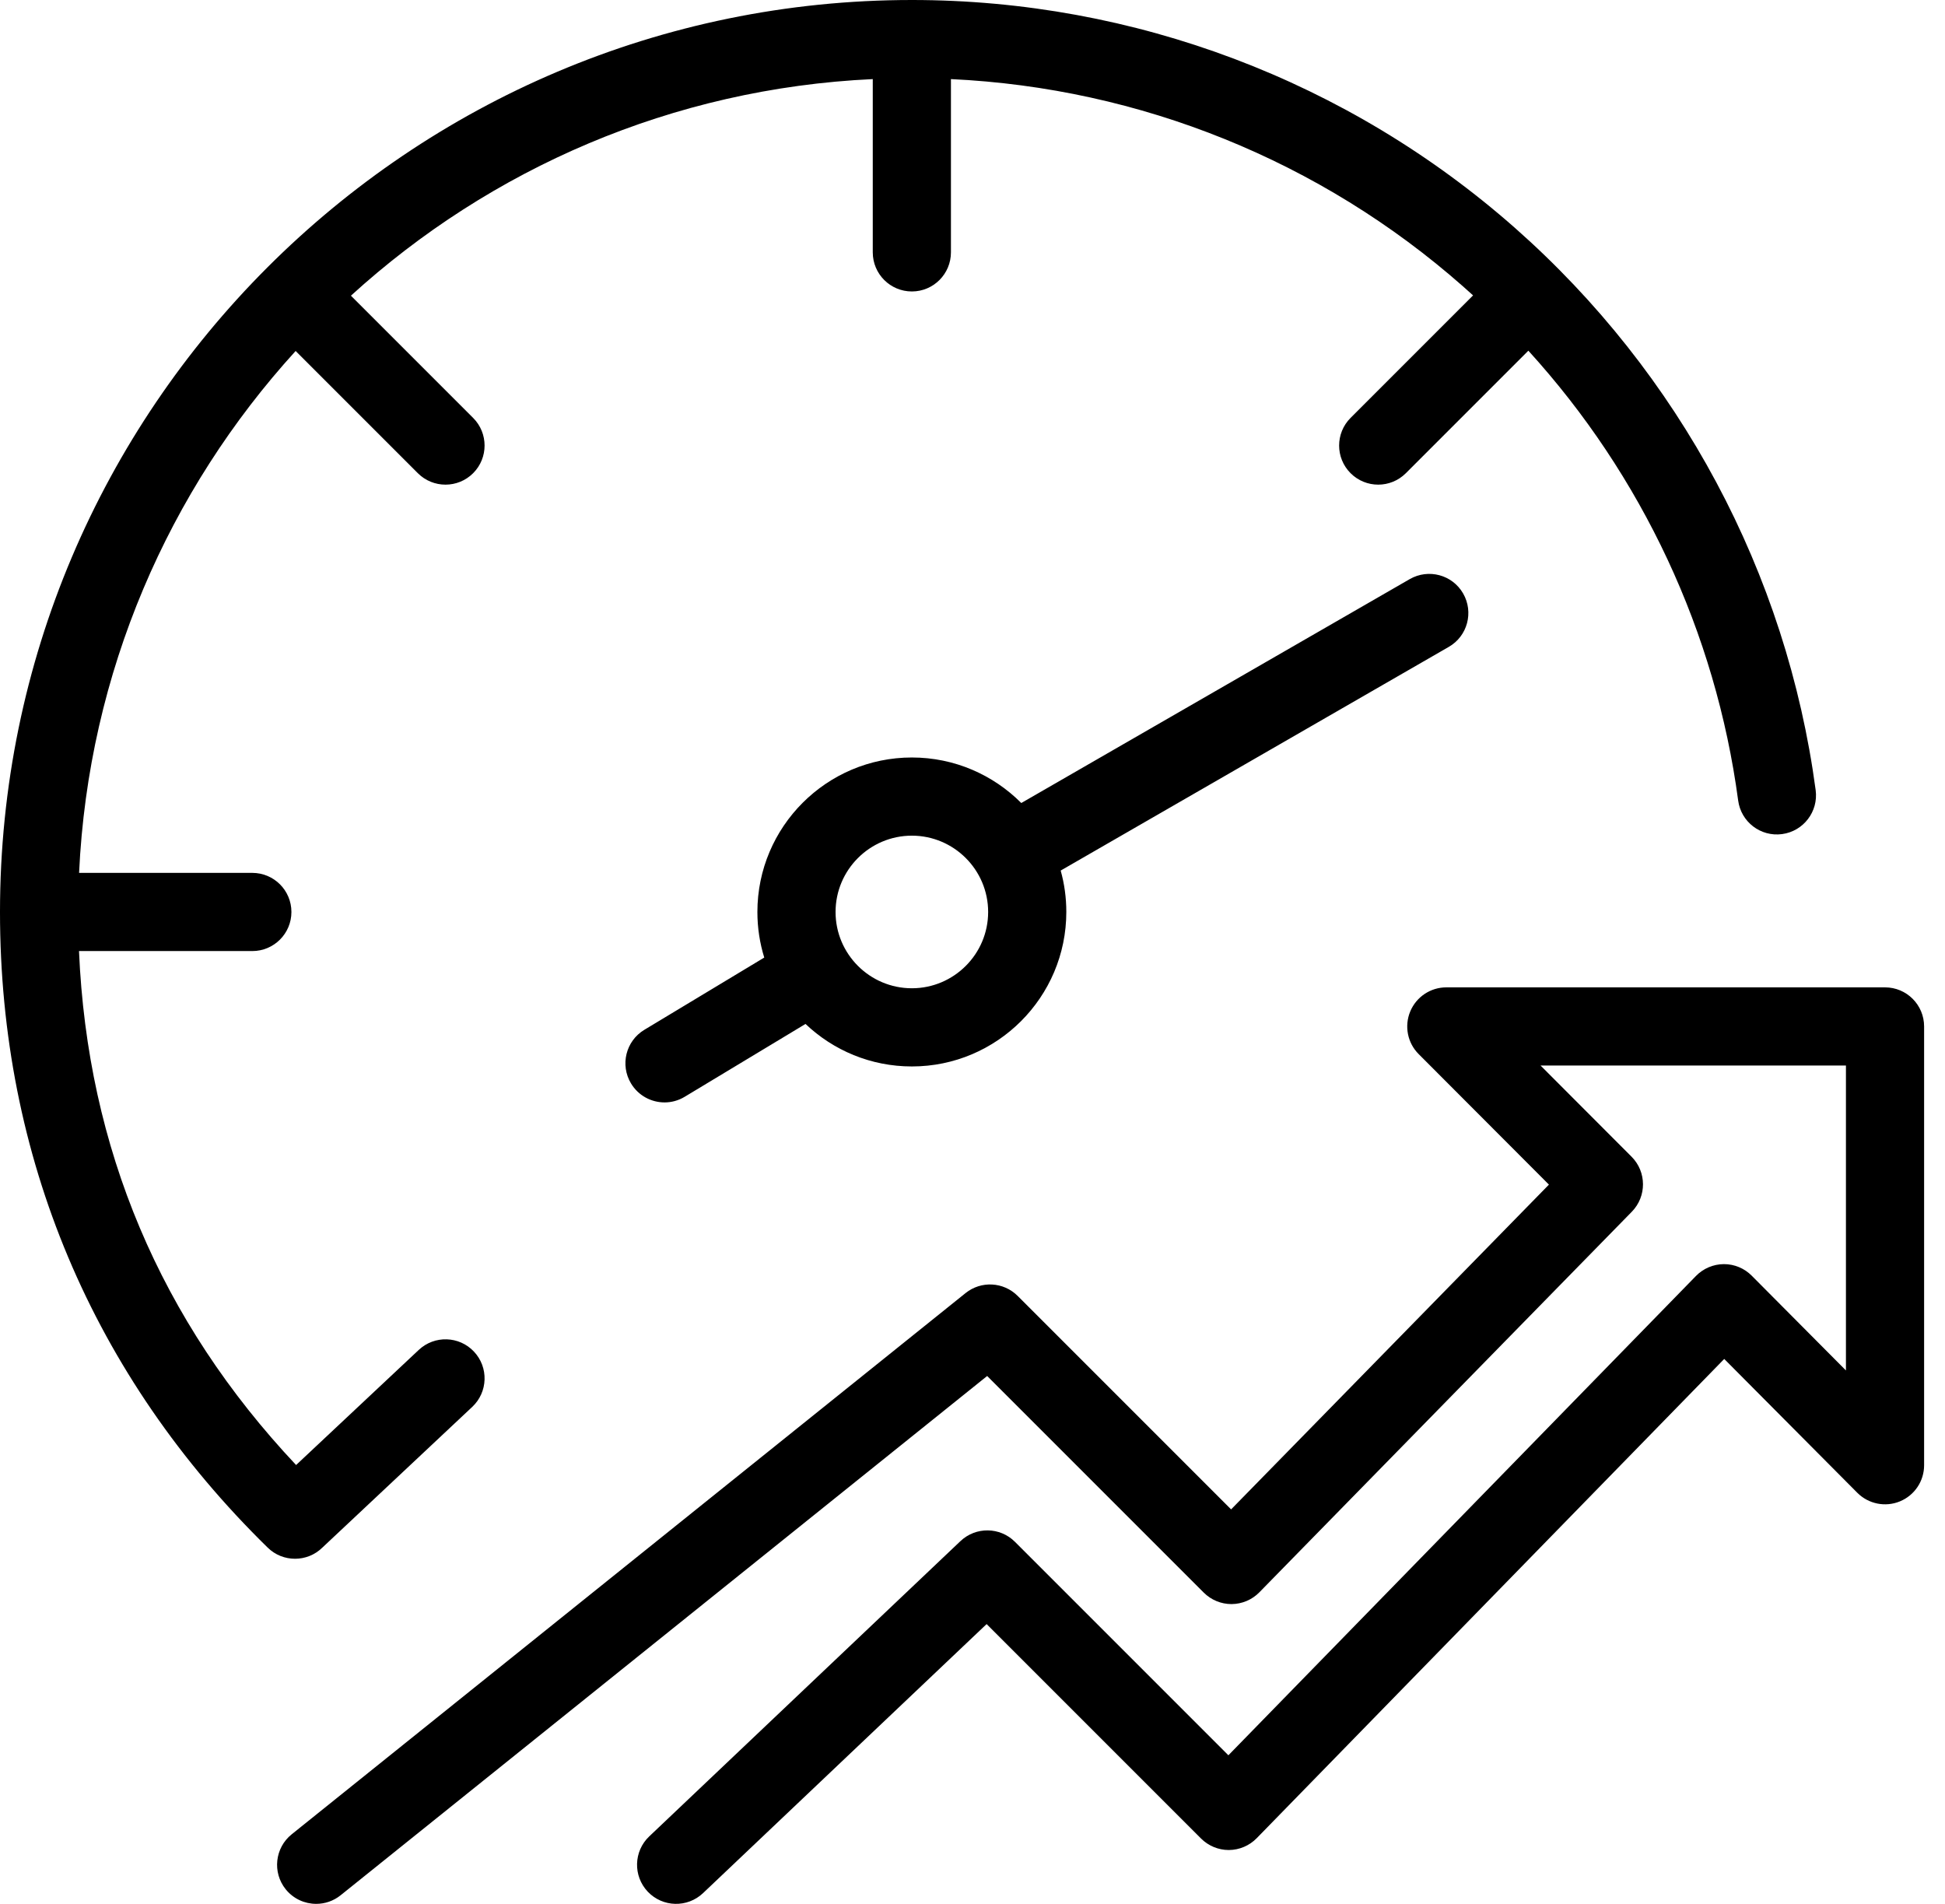 <svg xmlns="http://www.w3.org/2000/svg" width="47" height="46" viewBox="0 0 47 46" fill="#000000">
    <g fill-rule="evenodd">
        <g>
            <path d="M223.035 3321.191c-1.017 0-1.844.827-1.844 1.844 0 1.016.827 1.843 1.844 1.843 1.016 0 1.843-.827 1.843-1.843 0-1.017-.827-1.844-1.843-1.844m-5.976 6.445c-.32 0-.633-.163-.81-.457-.27-.447-.126-1.028.321-1.297l2.898-1.746c-.108-.348-.166-.718-.166-1.101 0-2.059 1.674-3.733 3.733-3.733 1.032 0 1.967.421 2.644 1.1l9.387-5.41c.453-.26 1.03-.105 1.29.347.26.452.106 1.03-.346 1.29l-9.379 5.405c.089.318.136.654.136 1 0 2.059-1.674 3.733-3.732 3.733-.995 0-1.9-.39-2.57-1.027l-2.92 1.76c-.152.092-.32.136-.486.136m-8.93 11.026c-.24 0-.478-.09-.661-.27-4.232-4.142-6.468-9.453-6.468-15.357 0-12.15 9.885-22.035 22.035-22.035 5.37 0 10.545 1.955 14.57 5.504 3.987 3.518 6.569 8.343 7.27 13.588.068.517-.295.992-.812 1.061-.518.07-.992-.294-1.061-.811-.543-4.062-2.32-7.85-5.07-10.869l-2.96 2.96c-.369.369-.967.369-1.336 0-.369-.369-.369-.967 0-1.336l2.96-2.96-.241-.216c-3.443-3.036-7.806-4.796-12.376-5.01v4.186c0 .522-.423.945-.944.945-.522 0-.945-.423-.945-.945v-4.186c-4.844.225-9.246 2.168-12.61 5.233l2.953 2.953c.369.369.369.967 0 1.336-.369.369-.967.369-1.336 0l-2.953-2.953c-3.065 3.364-5.008 7.766-5.233 12.61h4.186c.522 0 .945.423.945.945 0 .521-.423.944-.945.944h-4.188c.205 4.764 1.966 8.934 5.246 12.418l2.964-2.781c.38-.357.978-.339 1.335.042.357.38.338.978-.043 1.335l-3.621 3.399c-.183.18-.422.27-.662.27m.513 8.338c-.277 0-.55-.12-.738-.353-.326-.407-.261-1.001.146-1.328l16.283-13.076c.375-.302.918-.273 1.259.068l5.158 5.158 7.68-7.847-3.148-3.154c-.27-.27-.35-.676-.204-1.029.147-.353.49-.583.873-.583h10.6c.523 0 .945.423.945.945v10.601c0 .383-.23.727-.584.873-.353.146-.76.064-1.03-.207l-3.216-3.234-11.298 11.58c-.176.18-.417.283-.67.285h-.006c-.25 0-.49-.1-.668-.277l-5.182-5.182-6.852 6.5c-.38.36-.977.344-1.336-.034-.359-.379-.343-.977.035-1.336l7.52-7.134c.372-.353.956-.345 1.318.017l5.157 5.157 11.3-11.582c.176-.18.418-.283.671-.285h.005c.251 0 .492.1.67.279l2.277 2.29v-7.367h-7.379l2.199 2.203c.365.366.368.958.007 1.328l-9.002 9.197c-.176.18-.418.282-.67.284h-.005c-.25 0-.49-.1-.668-.277l-5.234-5.234-15.623 12.546c-.174.14-.383.208-.59.208" transform="translate(-201 -3301)"/>
        </g>
    </g>
</svg>
